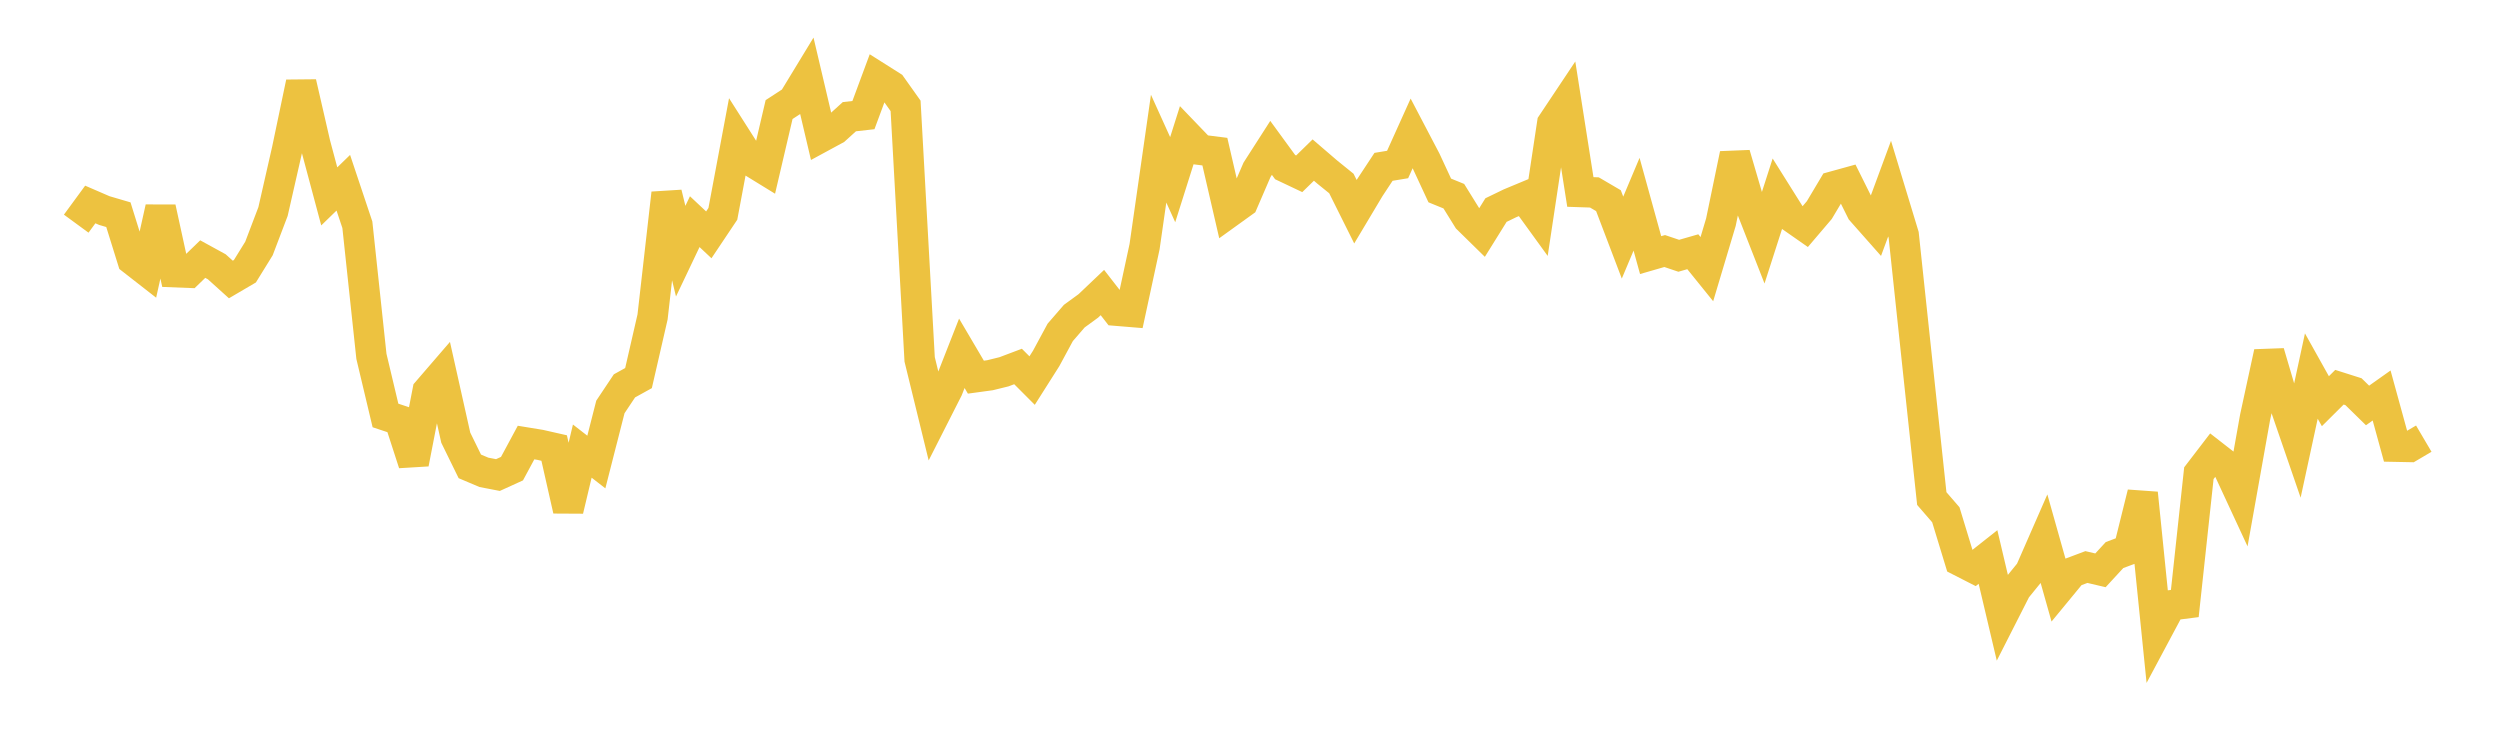 <svg width="164" height="48" xmlns="http://www.w3.org/2000/svg" xmlns:xlink="http://www.w3.org/1999/xlink"><path fill="none" stroke="rgb(237,194,64)" stroke-width="2" d="M5,14.672L5.922,13.414L6.844,13.813L7.766,14.084L8.689,17.048L9.611,17.767L10.533,13.627L11.455,17.853L12.377,17.889L13.299,16.996L14.222,17.502L15.144,18.334L16.066,17.793L16.988,16.301L17.91,13.878L18.832,9.829L19.754,5.423L20.677,9.436L21.599,12.883L22.521,11.988L23.443,14.746L24.365,23.377L25.287,27.254L26.21,27.561L27.132,30.407L28.054,25.657L28.976,24.588L29.898,28.711L30.82,30.594L31.743,30.985L32.665,31.163L33.587,30.743L34.509,29.031L35.431,29.182L36.353,29.391L37.275,33.468L38.198,29.592L39.12,30.309L40.042,26.696L40.964,25.313L41.886,24.803L42.808,20.791L43.731,12.679L44.653,16.478L45.575,14.541L46.497,15.406L47.419,14.029L48.341,9.115L49.263,10.563L50.186,11.13L51.108,7.188L52.03,6.588L52.952,5.072L53.874,8.991L54.796,8.491L55.719,7.655L56.641,7.551L57.563,5.065L58.485,5.648L59.407,6.946L60.329,23.574L61.251,27.344L62.174,25.526L63.096,23.177L64.018,24.742L64.94,24.616L65.862,24.389L66.784,24.041L67.707,24.966L68.629,23.512L69.551,21.804L70.473,20.739L71.395,20.067L72.317,19.191L73.24,20.379L74.162,20.455L75.084,16.18L76.006,9.751L76.928,11.787L77.85,8.871L78.772,9.831L79.695,9.948L80.617,13.939L81.539,13.275L82.461,11.139L83.383,9.701L84.305,10.964L85.228,11.401L86.15,10.5L87.072,11.292L87.994,12.037L88.916,13.887L89.838,12.343L90.76,10.944L91.683,10.792L92.605,8.749L93.527,10.508L94.449,12.494L95.371,12.87L96.293,14.357L97.216,15.262L98.138,13.78L99.06,13.334L99.982,12.95L100.904,14.223L101.826,8.105L102.749,6.721L103.671,12.593L104.593,12.624L105.515,13.164L106.437,15.587L107.359,13.398L108.281,16.735L109.204,16.468L110.126,16.779L111.048,16.514L111.97,17.656L112.892,14.572L113.814,10.117L114.737,13.268L115.659,15.62L116.581,12.75L117.503,14.22L118.425,14.864L119.347,13.782L120.269,12.234L121.192,11.979L122.114,13.831L123.036,14.873L123.958,12.375L124.88,15.412L125.802,24.075L126.725,32.705L127.647,33.77L128.569,36.796L129.491,37.267L130.413,36.539L131.335,40.449L132.257,38.635L133.18,37.5L134.102,35.394L135.024,38.663L135.946,37.544L136.868,37.197L137.79,37.414L138.713,36.412L139.635,36.067L140.557,32.353L141.479,41.435L142.401,39.709L143.323,39.591L144.246,31.042L145.168,29.84L146.09,30.558L147.012,32.545L147.934,27.376L148.856,23.12L149.778,26.252L150.701,28.934L151.623,24.669L152.545,26.319L153.467,25.402L154.389,25.695L155.311,26.598L156.234,25.944L157.156,29.3L158.078,29.318L159,28.775"></path></svg>